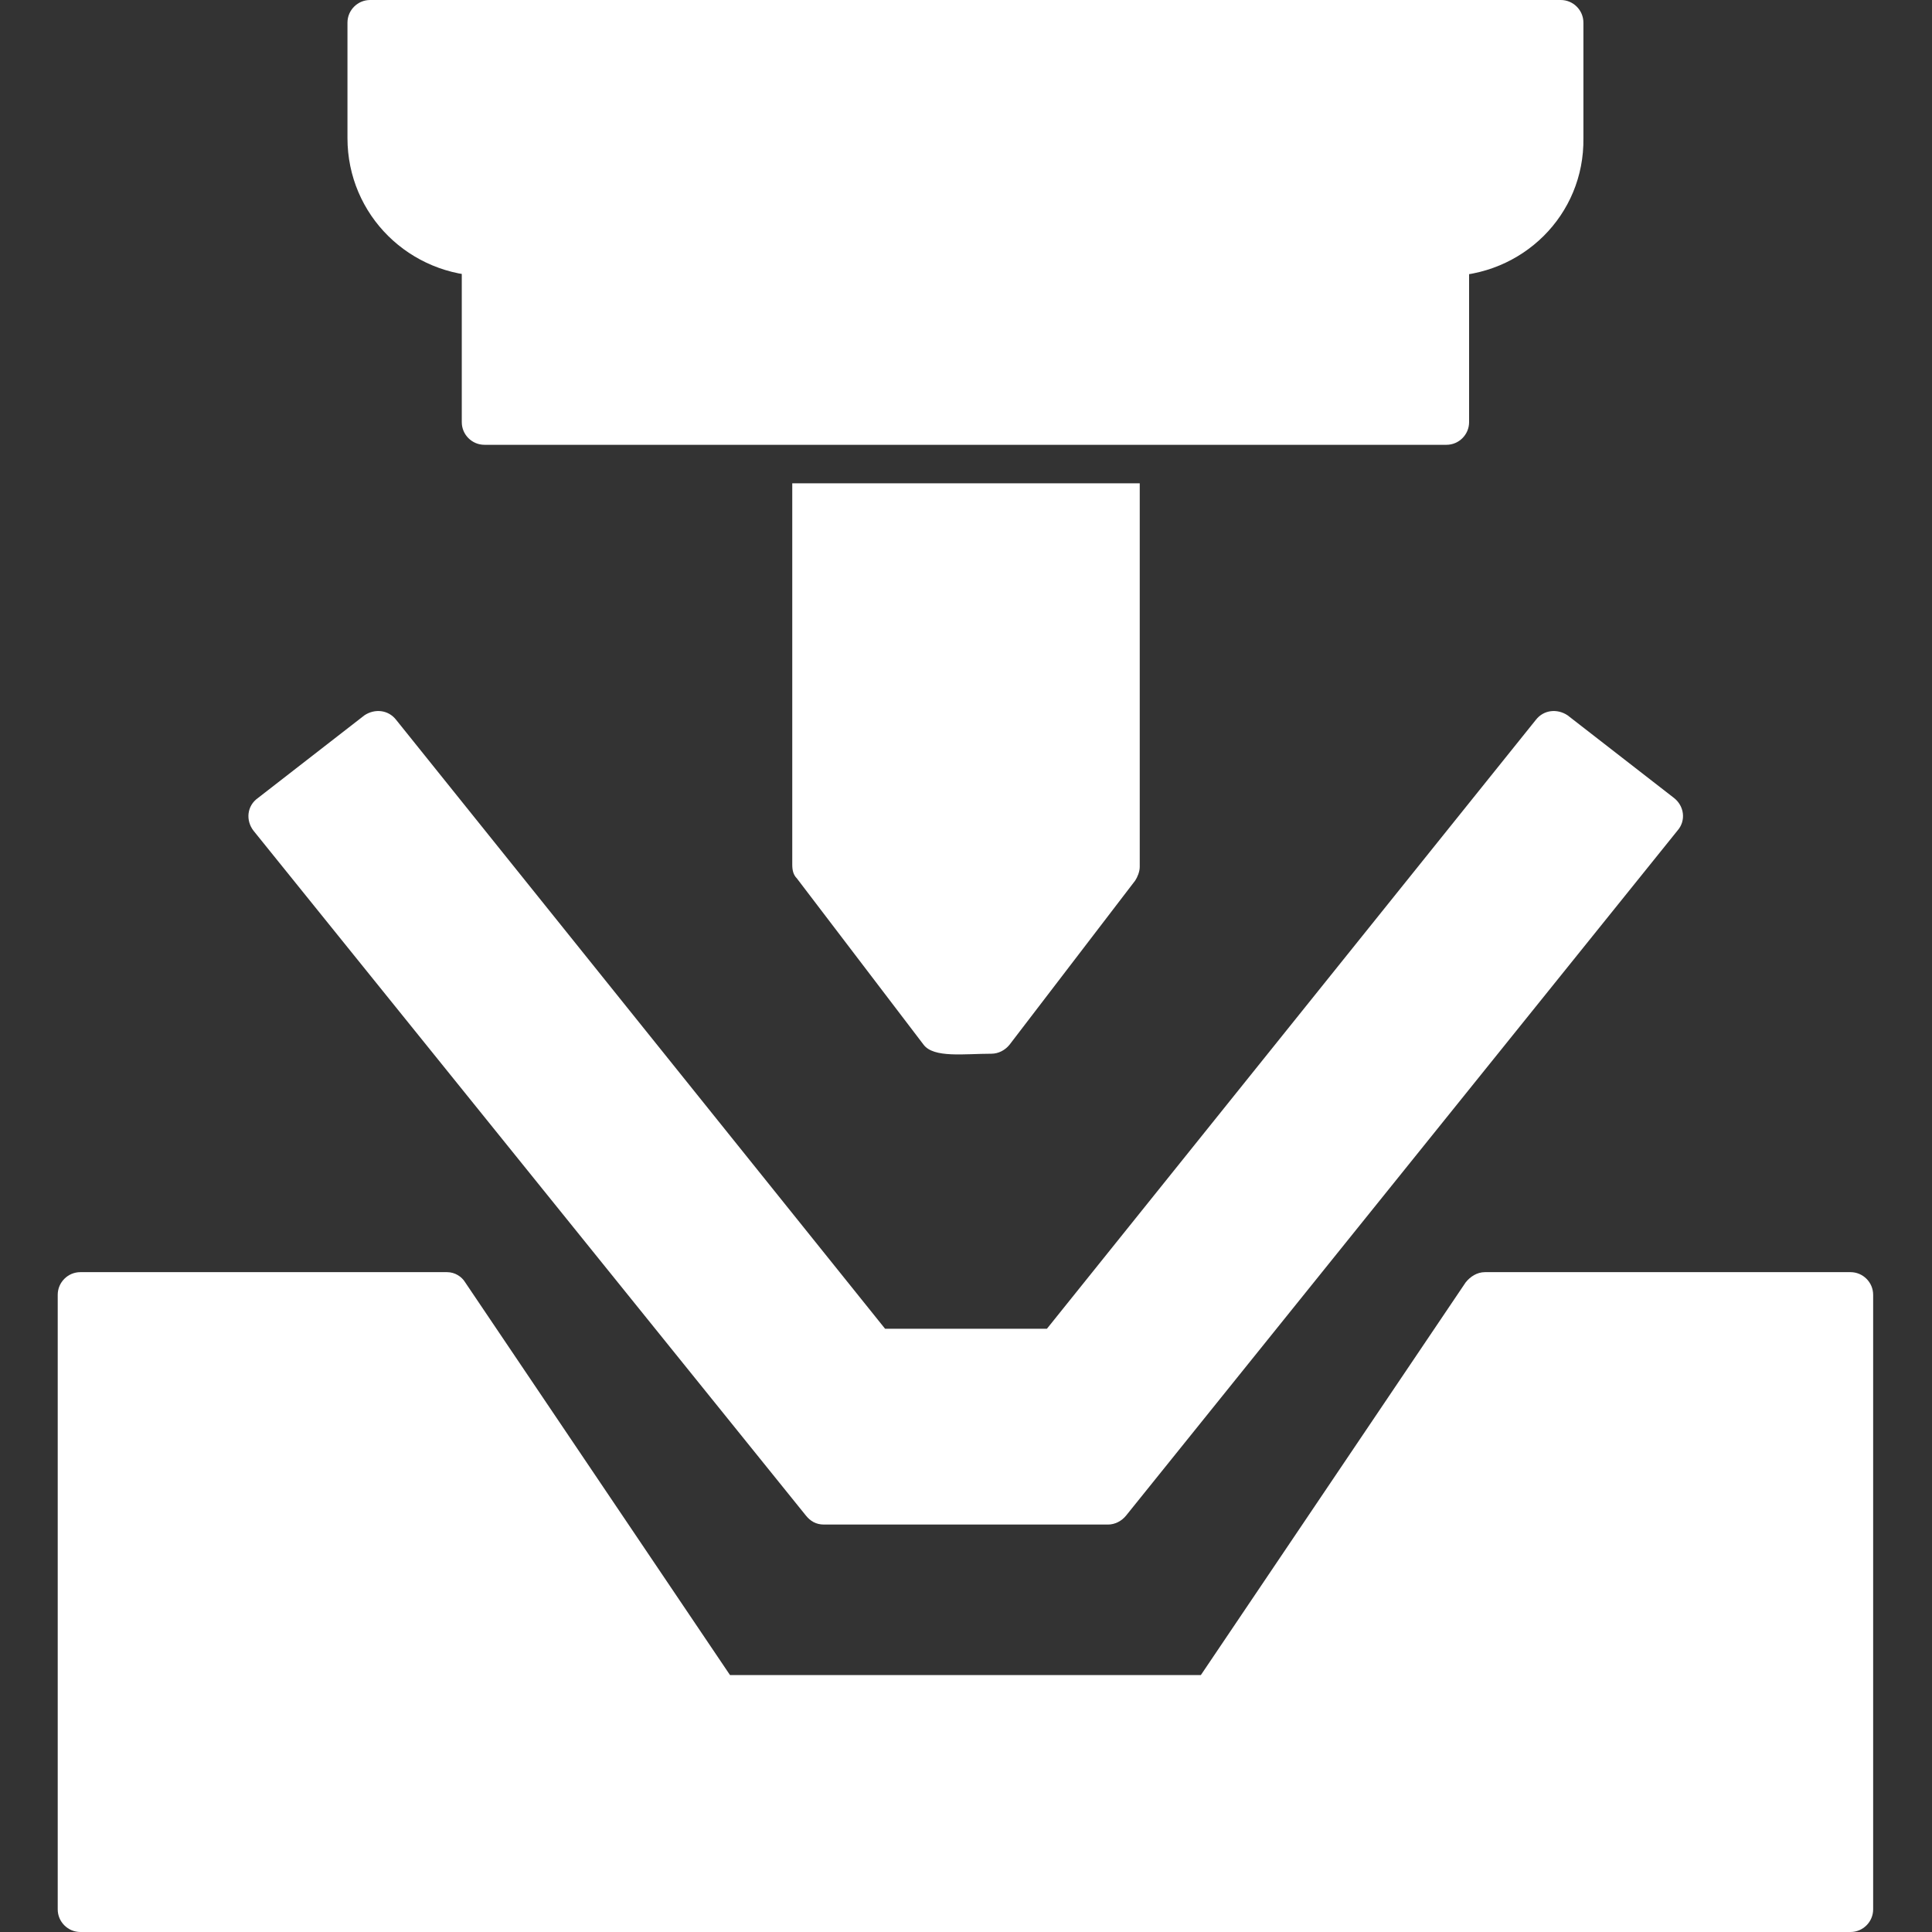 <svg xmlns="http://www.w3.org/2000/svg" version="1.1" xmlns:xlink="http://www.w3.org/1999/xlink" width="512" height="512" x="0" y="0" viewBox="0 0 1707 1707" style="enable-background:new 0 0 512 512" xml:space="preserve" fill-rule="evenodd"><rect x="0" y="0" width="1707" height="1707" fill="#333333" stroke="none"/><g><path d="M1635 1707H71c-11 0-20-9-20-20v-543c0-11 9-20 20-20h324c7 0 13 4 16 9l234 347h416l234-347c4-5 10-9 17-9h323c11 0 20 9 20 20v543c0 11-9 20-20 20z" fill="#ffffff" opacity="1" data-original="#000000"></path><path d="M979 1347H728c-7 0-12-3-16-8L224 734c-7-9-6-22 4-29l94-73c9-6 21-5 28 4l432 538h143l432-538c7-9 19-10 28-4l94 73c9 7 11 20 3 29l-487 605c-4 5-10 8-16 8zM1277 244H430c-68 0-123-54-123-122V20c0-11 9-20 20-20h1052c11 0 20 9 20 20v102c1 68-54 122-122 122z" fill="#ffffff" opacity="1" data-original="#000000"></path><path d="M1278 393H428c-11 0-20-9-20-20V224c0-26 40-26 40 0h810c0-26 40-26 40 0v149c0 11-9 20-20 20zM876 931c-24 0-51 4-60-8L704 776c-3-3-4-7-4-12V427h307v339c0 4-2 9-4 12L892 923c-4 5-10 8-16 8z" fill="#ffffff" opacity="1" data-original="#000000"></path></g></svg>